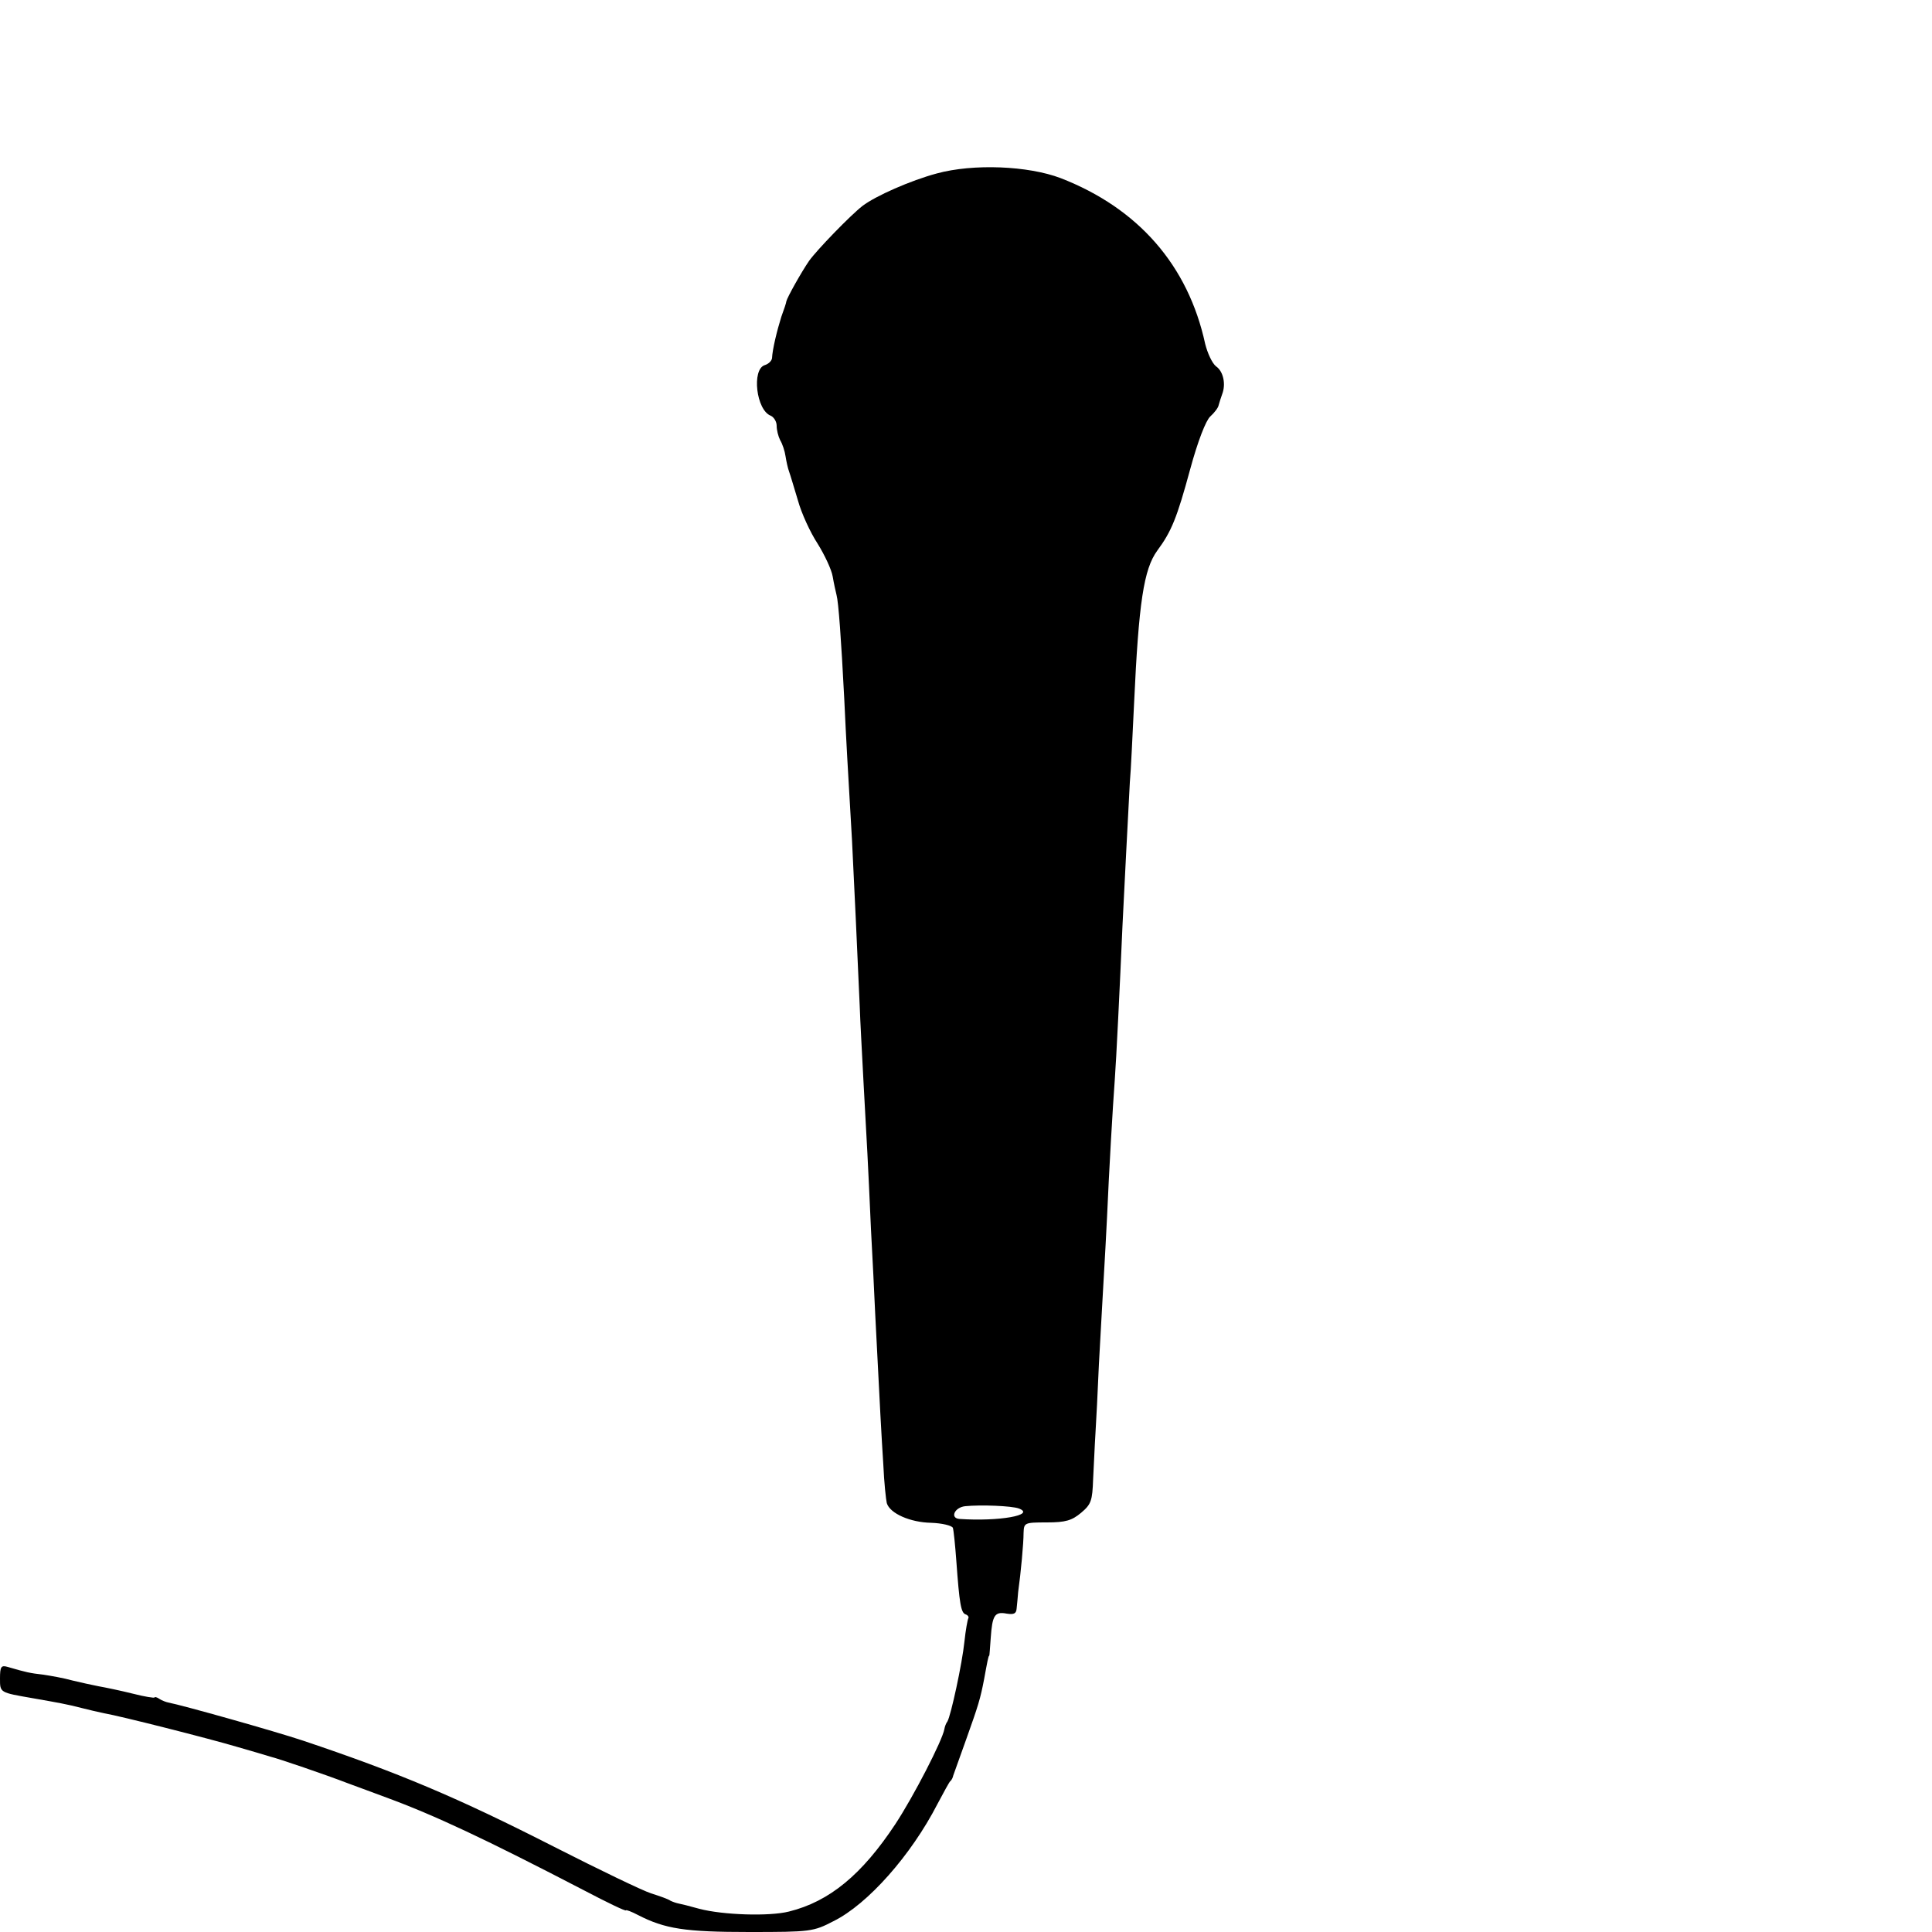 <?xml version="1.0" standalone="no"?>
<!DOCTYPE svg PUBLIC "-//W3C//DTD SVG 20010904//EN"
 "http://www.w3.org/TR/2001/REC-SVG-20010904/DTD/svg10.dtd">
<svg version="1.0" xmlns="http://www.w3.org/2000/svg"
 width="500pt" height="500pt" viewBox="0 0 500 500"
 preserveAspectRatio="xMidYMid meet">
<g transform="translate(0,500) scale(0.1,-0.1)"
fill="#000000" stroke="none">
<path d="M2424 4551 c-67 -18 -158 -58 -192 -84 -32 -25 -118 -114 -138 -142
-20 -29 -57 -95 -59 -105 0 -3 -6 -21 -13 -40 -11 -35 -23 -84 -24 -107 -1 -7
-9 -15 -19 -18 -34 -11 -22 -117 16 -131 8 -4 15 -15 15 -26 0 -11 4 -27 9
-37 6 -10 12 -28 14 -42 2 -13 6 -31 9 -39 3 -8 13 -42 23 -75 9 -33 32 -83
51 -112 18 -29 36 -67 39 -85 3 -18 8 -40 10 -48 5 -18 12 -114 20 -270 5
-109 9 -176 20 -365 4 -79 15 -312 20 -430 1 -33 6 -123 10 -200 9 -163 11
-195 19 -375 4 -74 9 -173 11 -220 13 -257 16 -312 21 -390 2 -47 7 -92 9
-100 8 -27 61 -50 115 -51 28 -1 53 -7 56 -13 2 -6 6 -45 9 -86 8 -111 12
-134 24 -138 6 -2 9 -7 7 -10 -2 -4 -7 -31 -10 -60 -6 -58 -35 -191 -44 -207
-4 -5 -7 -14 -8 -20 -5 -29 -79 -173 -127 -246 -86 -130 -170 -200 -275 -226
-51 -13 -171 -9 -232 7 -25 7 -49 13 -55 14 -5 1 -14 4 -20 7 -5 4 -28 12 -50
19 -22 7 -134 61 -250 120 -251 128 -403 192 -650 275 -75 25 -313 92 -350 99
-5 1 -16 5 -22 9 -7 5 -13 6 -13 4 0 -2 -26 2 -57 10 -32 8 -71 16 -88 19 -16
3 -47 10 -68 15 -21 6 -55 12 -75 15 -35 4 -44 6 -92 20 -17 5 -20 1 -20 -30
0 -37 -1 -36 85 -51 63 -11 91 -16 125 -25 19 -5 46 -11 60 -14 41 -7 270 -65
344 -87 38 -11 76 -22 85 -25 21 -5 144 -47 201 -69 25 -9 70 -26 100 -37 125
-46 255 -107 513 -241 59 -31 107 -54 107 -51 0 2 14 -3 31 -12 70 -36 122
-44 288 -44 159 0 166 1 218 28 89 44 201 171 269 303 16 30 30 56 33 59 4 3
7 10 8 15 2 6 17 48 34 95 31 87 36 103 46 155 8 44 11 60 13 60 1 0 2 21 4
46 4 58 10 69 41 63 19 -3 25 0 26 13 1 10 3 29 4 43 7 50 14 126 14 153 1 26
2 27 60 27 49 0 65 5 89 25 26 22 29 31 31 87 2 35 4 88 6 118 2 30 6 111 9
180 4 69 9 166 12 215 3 50 7 124 9 165 5 117 15 289 20 355 4 54 13 239 20
400 4 82 15 297 19 370 3 33 7 125 11 205 12 261 25 347 60 395 37 50 51 85
85 210 20 74 41 127 52 137 11 10 21 23 22 30 2 7 6 20 9 28 10 26 3 59 -16
72 -10 8 -22 34 -28 58 -44 203 -173 351 -374 429 -84 32 -226 38 -321 12z
m213 -3455 c44 -17 -52 -34 -154 -27 -25 2 -13 30 15 33 40 4 120 1 139 -6z"/>
</g>
</svg>
